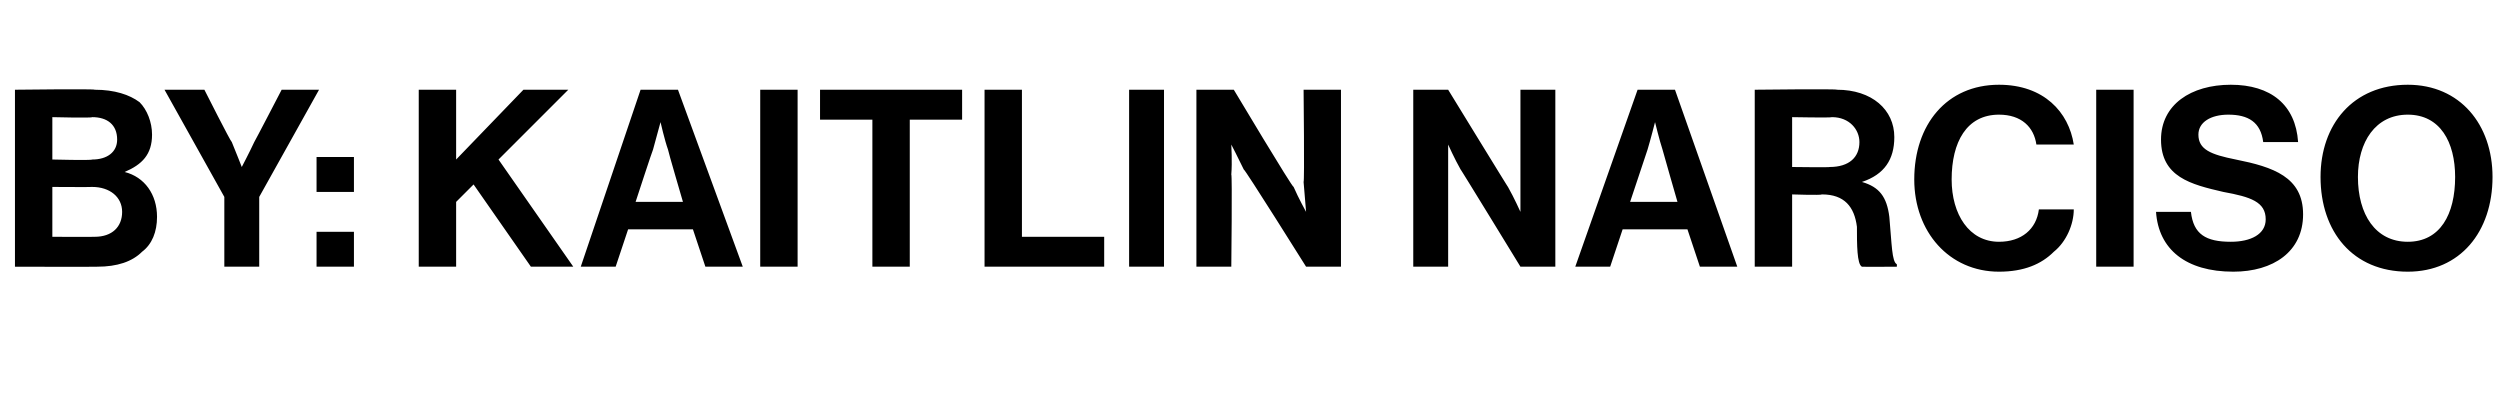 <?xml version="1.0" standalone="no"?>
<!DOCTYPE svg PUBLIC "-//W3C//DTD SVG 1.1//EN" "http://www.w3.org/Graphics/SVG/1.1/DTD/svg11.dtd">
<svg xmlns="http://www.w3.org/2000/svg" version="1.1" width="100.3px" height="16.3px" viewBox="0 -3 100.3 16.3" style="top:-3px">
  <desc>by: Kaitlin Narciso</desc>
  <defs/>
  <g id="Polygon51243">
    <path d="M 0.6 0.6 C 0.6 0.6 3.83 0.56 3.8 0.6 C 4.6 0.6 5.2 0.8 5.6 1.1 C 5.9 1.4 6.1 1.9 6.1 2.4 C 6.1 3.2 5.7 3.6 5 3.9 C 5 3.9 5 3.9 5 3.9 C 5.8 4.1 6.3 4.8 6.3 5.7 C 6.3 6.3 6.1 6.8 5.7 7.1 C 5.3 7.5 4.7 7.7 3.9 7.7 C 3.91 7.71 0.6 7.7 0.6 7.7 L 0.6 0.6 Z M 2.1 6.5 C 2.1 6.5 3.75 6.51 3.8 6.5 C 4.5 6.5 4.9 6.1 4.9 5.5 C 4.9 4.9 4.4 4.5 3.7 4.5 C 3.71 4.51 2.1 4.5 2.1 4.5 L 2.1 6.5 Z M 3.7 3.4 C 4.3 3.4 4.7 3.1 4.7 2.6 C 4.7 2 4.3 1.7 3.7 1.7 C 3.68 1.74 2.1 1.7 2.1 1.7 L 2.1 3.4 C 2.1 3.4 3.65 3.44 3.7 3.4 Z M 9 4.9 L 6.6 0.6 L 8.2 0.6 C 8.2 0.6 9.25 2.68 9.3 2.7 C 9.47 3.11 9.7 3.7 9.7 3.7 L 9.7 3.7 C 9.7 3.7 10.01 3.11 10.2 2.7 C 10.22 2.68 11.3 0.6 11.3 0.6 L 12.8 0.6 L 10.4 4.9 L 10.4 7.7 L 9 7.7 L 9 4.9 Z M 12.7 3.3 L 14.2 3.3 L 14.2 4.7 L 12.7 4.7 L 12.7 3.3 Z M 12.7 6.3 L 14.2 6.3 L 14.2 7.7 L 12.7 7.7 L 12.7 6.3 Z M 16.8 0.6 L 18.3 0.6 L 18.3 3.4 L 21 0.6 L 22.8 0.6 L 20 3.4 L 23 7.7 L 21.3 7.7 L 19 4.4 L 18.3 5.1 L 18.3 7.7 L 16.8 7.7 L 16.8 0.6 Z M 25.7 0.6 L 27.2 0.6 L 29.8 7.7 L 28.3 7.7 L 27.8 6.2 L 25.2 6.2 L 24.7 7.7 L 23.3 7.7 L 25.7 0.6 Z M 25.5 5.1 L 27.4 5.1 C 27.4 5.1 26.79 3.02 26.8 3 C 26.67 2.64 26.5 1.9 26.5 1.9 L 26.5 1.9 C 26.5 1.9 26.3 2.64 26.2 3 C 26.18 3.02 25.5 5.1 25.5 5.1 Z M 30.5 0.6 L 32 0.6 L 32 7.7 L 30.5 7.7 L 30.5 0.6 Z M 32.9 0.6 L 38.6 0.6 L 38.6 1.8 L 36.5 1.8 L 36.5 7.7 L 35 7.7 L 35 1.8 L 32.9 1.8 L 32.9 0.6 Z M 39.5 0.6 L 41 0.6 L 41 6.5 L 44.3 6.5 L 44.3 7.7 L 39.5 7.7 L 39.5 0.6 Z M 45.3 0.6 L 46.7 0.6 L 46.7 7.7 L 45.3 7.7 L 45.3 0.6 Z M 48 0.6 L 49.5 0.6 C 49.5 0.6 51.86 4.55 51.9 4.5 C 52.09 4.94 52.4 5.5 52.4 5.5 L 52.4 5.5 C 52.4 5.5 52.34 4.81 52.3 4.3 C 52.34 4.31 52.3 0.6 52.3 0.6 L 53.8 0.6 L 53.8 7.7 L 52.4 7.7 C 52.4 7.7 49.93 3.76 49.9 3.8 C 49.7 3.38 49.4 2.8 49.4 2.8 L 49.4 2.8 C 49.4 2.8 49.44 3.52 49.4 4 C 49.44 4.02 49.4 7.7 49.4 7.7 L 48 7.7 L 48 0.6 Z M 56.7 0.6 L 58.1 0.6 C 58.1 0.6 60.52 4.55 60.5 4.5 C 60.75 4.94 61 5.5 61 5.5 L 61 5.5 C 61 5.5 61 4.81 61 4.3 C 61 4.31 61 0.6 61 0.6 L 62.4 0.6 L 62.4 7.7 L 61 7.7 C 61 7.7 58.59 3.76 58.6 3.8 C 58.36 3.38 58.1 2.8 58.1 2.8 L 58.1 2.8 C 58.1 2.8 58.1 3.52 58.1 4 C 58.1 4.02 58.1 7.7 58.1 7.7 L 56.7 7.7 L 56.7 0.6 Z M 65.7 0.6 L 67.2 0.6 L 69.7 7.7 L 68.2 7.7 L 67.7 6.2 L 65.1 6.2 L 64.6 7.7 L 63.2 7.7 L 65.7 0.6 Z M 65.4 5.1 L 67.3 5.1 C 67.3 5.1 66.7 3.02 66.7 3 C 66.58 2.64 66.4 1.9 66.4 1.9 L 66.4 1.9 C 66.4 1.9 66.21 2.64 66.1 3 C 66.09 3.02 65.4 5.1 65.4 5.1 Z M 70.4 0.6 C 70.4 0.6 73.72 0.56 73.7 0.6 C 75.1 0.6 76 1.4 76 2.5 C 76 3.4 75.6 4 74.7 4.3 C 74.7 4.3 74.7 4.3 74.7 4.3 C 75.4 4.5 75.7 4.9 75.8 5.7 C 75.9 6.8 75.9 7.5 76.1 7.6 C 76.11 7.64 76.1 7.7 76.1 7.7 C 76.1 7.7 74.72 7.71 74.7 7.7 C 74.5 7.6 74.5 6.8 74.5 6.1 C 74.4 5.3 74 4.8 73.1 4.8 C 73.06 4.84 71.9 4.8 71.9 4.8 L 71.9 7.7 L 70.4 7.7 L 70.4 0.6 Z M 71.9 3.7 C 71.9 3.7 73.43 3.72 73.4 3.7 C 74.2 3.7 74.6 3.3 74.6 2.7 C 74.6 2.2 74.2 1.7 73.5 1.7 C 73.47 1.73 71.9 1.7 71.9 1.7 L 71.9 3.7 Z M 76.8 4.2 C 76.8 2 78.1 0.4 80.2 0.4 C 82 0.4 83 1.5 83.2 2.8 C 83.2 2.8 81.7 2.8 81.7 2.8 C 81.6 2.1 81.1 1.6 80.2 1.6 C 78.9 1.6 78.3 2.7 78.3 4.2 C 78.3 5.6 79 6.7 80.2 6.7 C 81.1 6.7 81.7 6.2 81.8 5.4 C 81.8 5.4 83.2 5.4 83.2 5.4 C 83.2 6 82.9 6.7 82.4 7.1 C 81.9 7.6 81.2 7.9 80.2 7.9 C 78.2 7.9 76.8 6.3 76.8 4.2 Z M 84.1 0.6 L 85.6 0.6 L 85.6 7.7 L 84.1 7.7 L 84.1 0.6 Z M 86.5 5.5 C 86.5 5.5 87.9 5.5 87.9 5.5 C 88 6.4 88.5 6.7 89.5 6.7 C 90.3 6.7 90.9 6.4 90.9 5.8 C 90.9 5.1 90.3 4.9 89.2 4.7 C 87.9 4.4 86.7 4.1 86.7 2.6 C 86.7 1.2 87.9 0.4 89.5 0.4 C 91.1 0.4 92.1 1.2 92.2 2.7 C 92.2 2.7 90.8 2.7 90.8 2.7 C 90.7 1.9 90.2 1.6 89.4 1.6 C 88.7 1.6 88.2 1.9 88.2 2.4 C 88.2 3 88.7 3.2 89.7 3.4 C 91.2 3.7 92.4 4.1 92.4 5.6 C 92.4 7.1 91.2 7.9 89.6 7.9 C 87.7 7.9 86.6 7 86.5 5.5 Z M 93.1 4.1 C 93.1 2 94.4 0.4 96.6 0.4 C 98.7 0.4 100 2 100 4.1 C 100 6.3 98.7 7.9 96.6 7.9 C 94.4 7.9 93.1 6.3 93.1 4.1 Z M 98.5 4.1 C 98.5 2.7 97.9 1.6 96.6 1.6 C 95.3 1.6 94.6 2.7 94.6 4.1 C 94.6 5.6 95.3 6.7 96.6 6.7 C 97.9 6.7 98.5 5.6 98.5 4.1 Z " stroke="none" fill="#000"/>
  </g>
</svg>